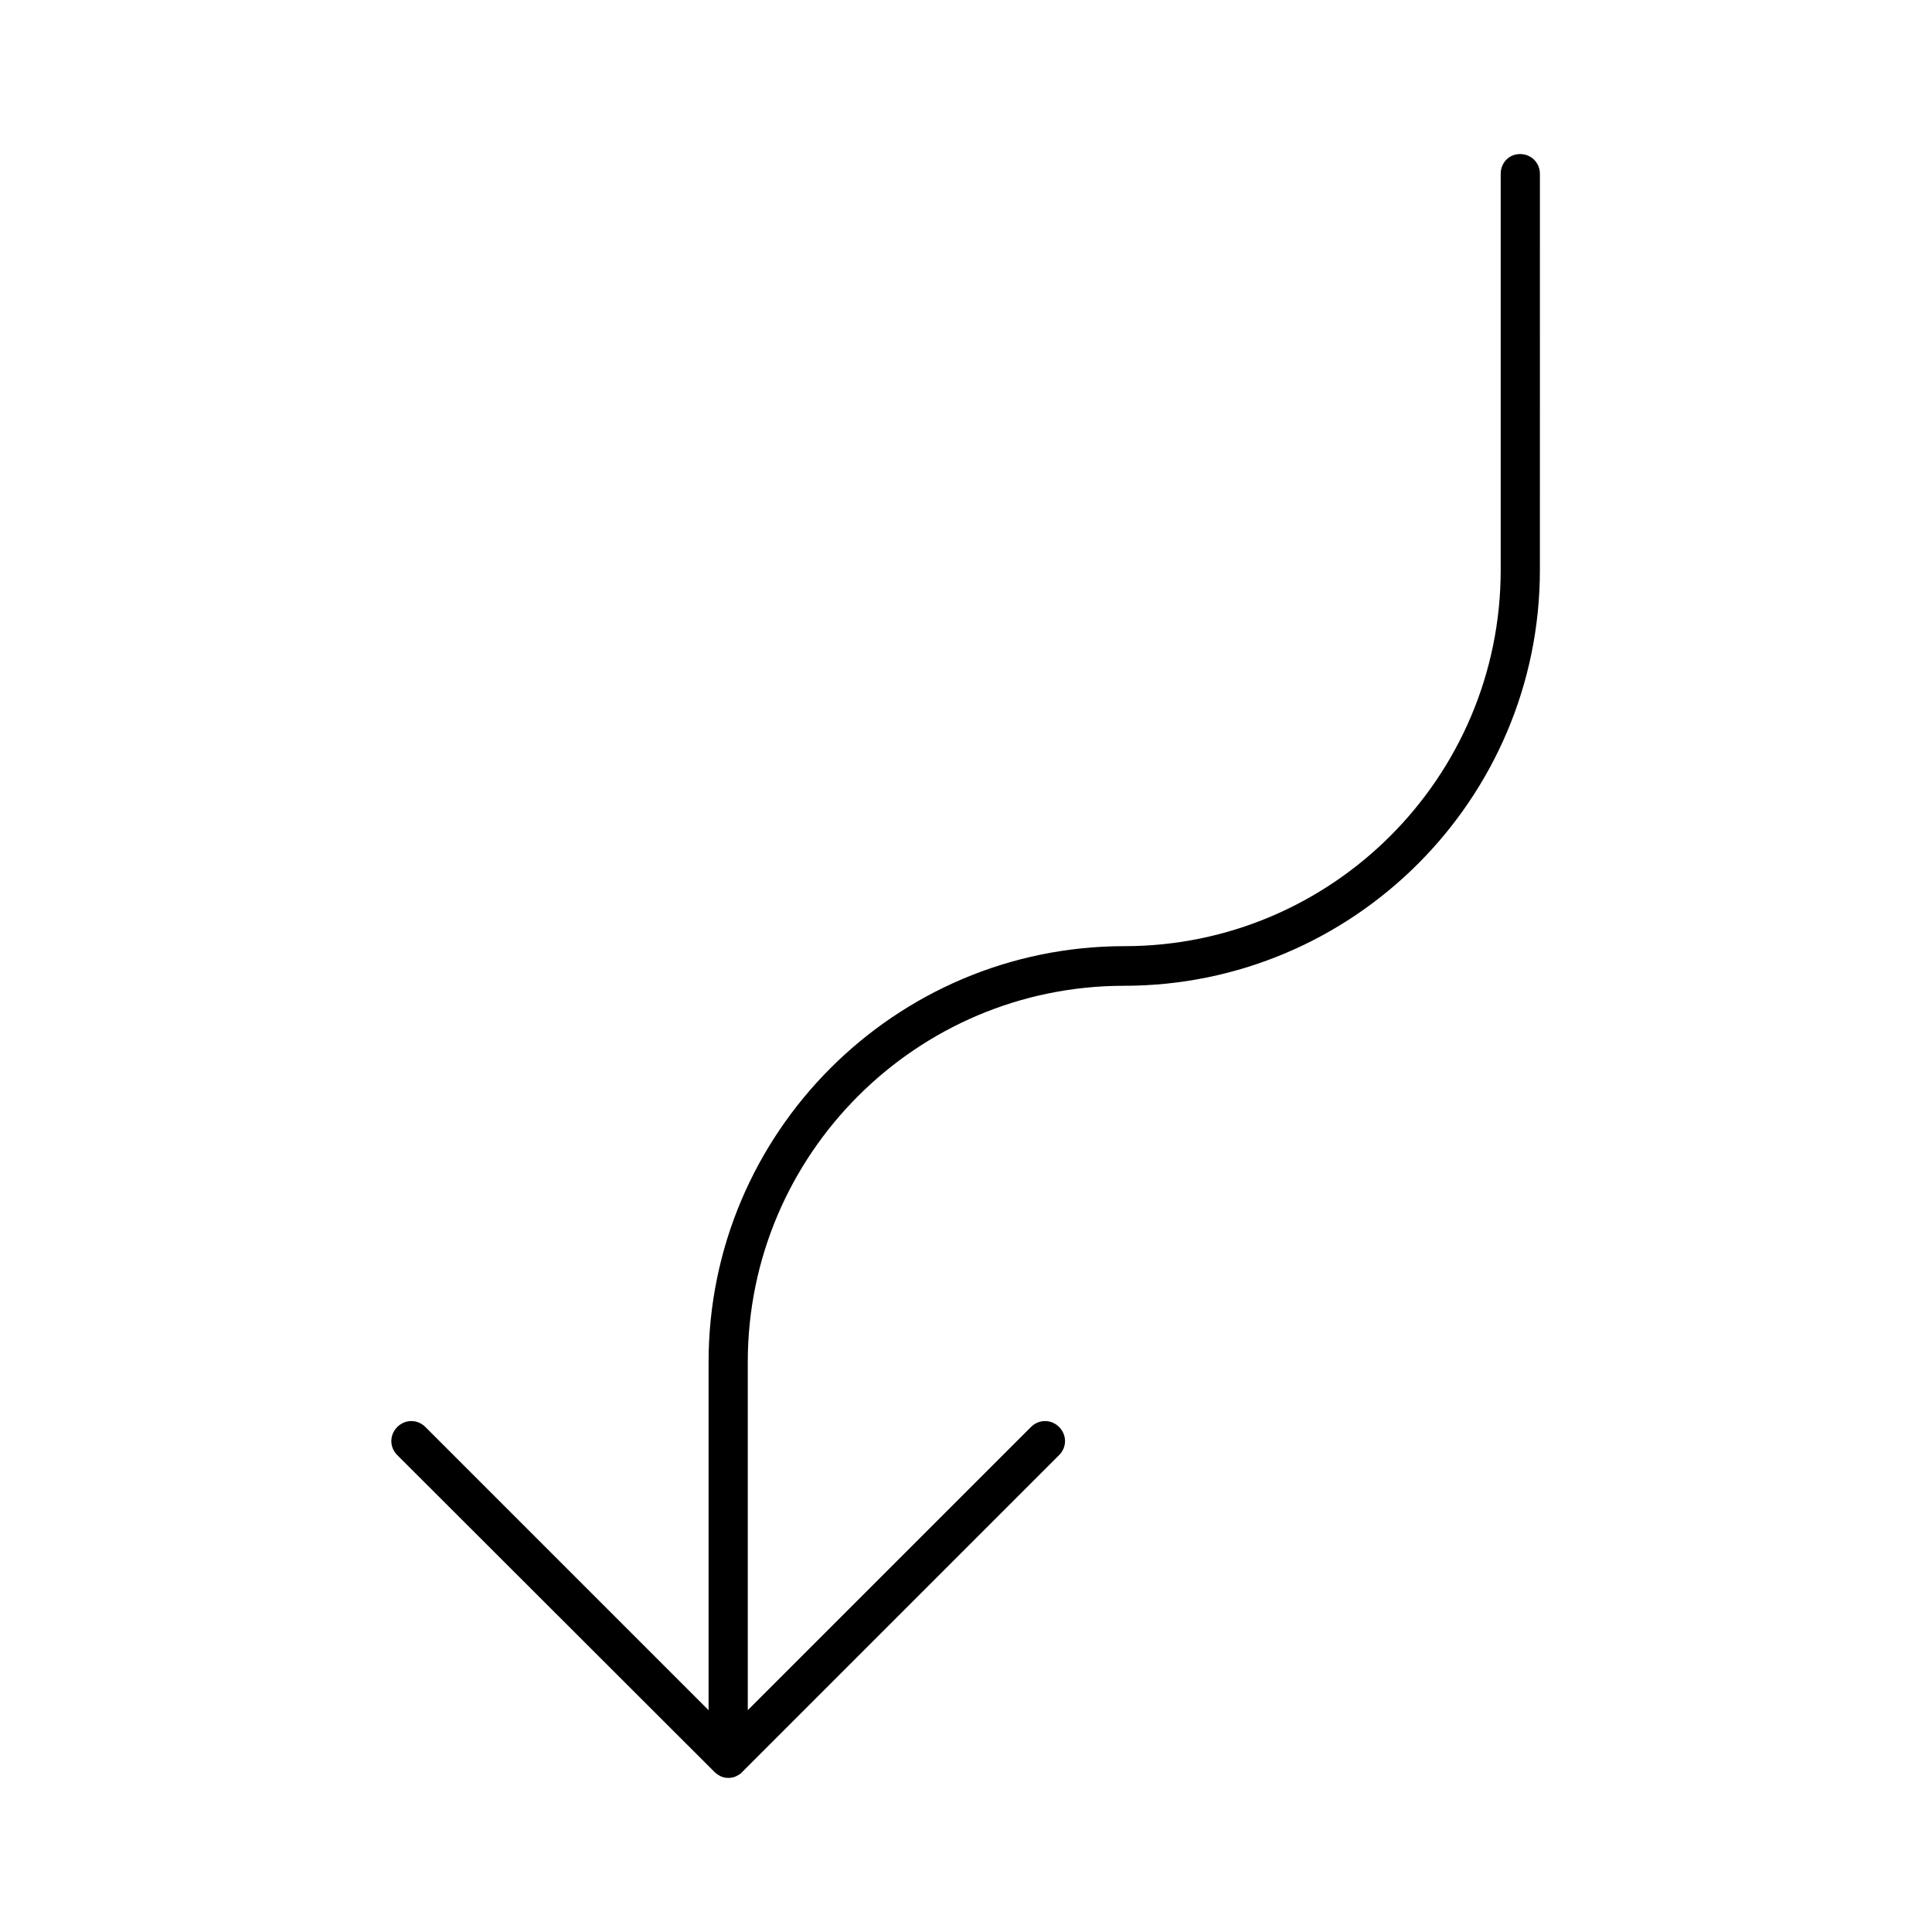 <?xml version="1.0" encoding="UTF-8"?>
<!-- Uploaded to: ICON Repo, www.svgrepo.com, Generator: ICON Repo Mixer Tools -->
<svg fill="#000000" width="800px" height="800px" version="1.1" viewBox="144 144 512 512" xmlns="http://www.w3.org/2000/svg">
 <path d="m333.35 613.59c0.523 0.523 1.051 0.84 1.68 1.156s1.363 0.418 1.996 0.418c0.629 0 1.363-0.105 1.996-0.418 0.629-0.316 1.258-0.629 1.68-1.156l83.969-83.969c2.098-2.098 2.098-5.352 0-7.453-2.098-2.098-5.352-2.098-7.453 0l-75.047 75.047-0.004-92.262c0-55 44.715-99.711 99.711-99.711 60.773 0 110.21-49.438 110.21-110.21l0.004-104.96c0-2.938-2.309-5.246-5.246-5.246-2.941-0.004-5.144 2.309-5.144 5.246v104.96c0 55-44.715 99.711-99.711 99.711-60.773 0-110.21 49.438-110.21 110.21v92.262l-75.047-75.047c-2.098-2.098-5.352-2.098-7.453 0-2.098 2.098-2.098 5.352 0 7.453z"/>
</svg>
